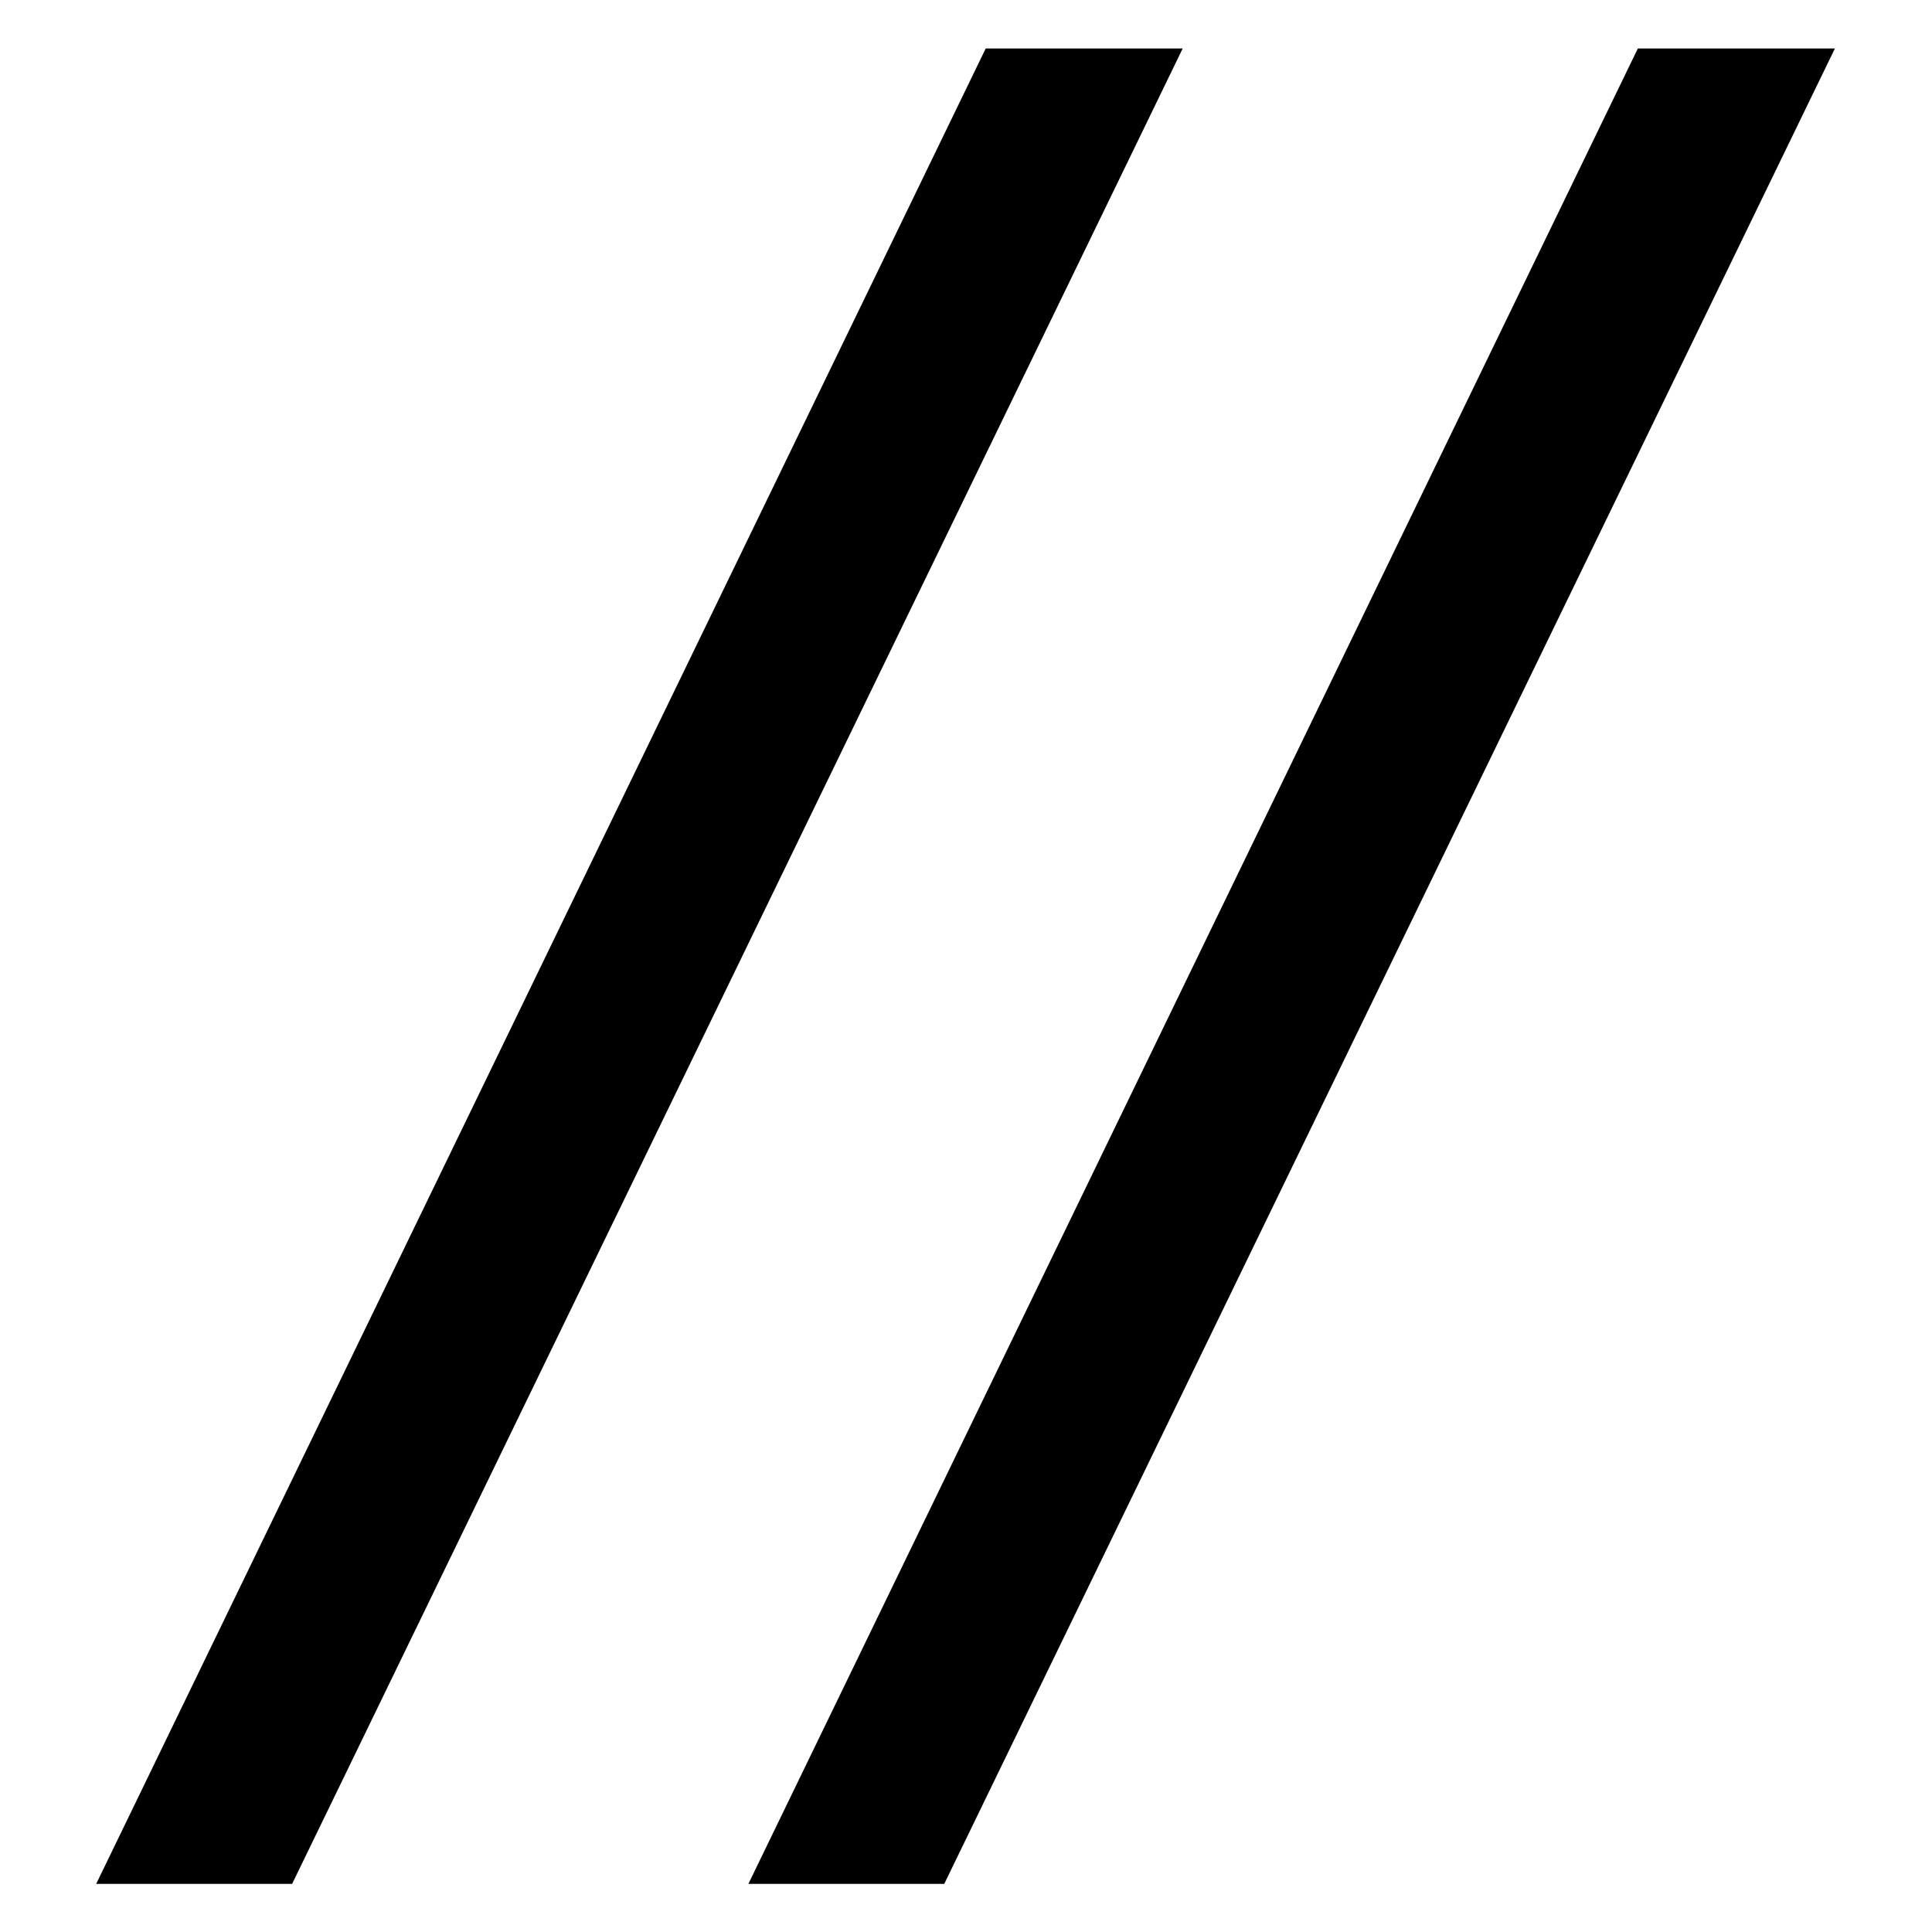 <svg width="24" height="24" viewBox="0 0 24 24" fill="none" xmlns="http://www.w3.org/2000/svg">
<path d="M9.297 23.402L20.346 0.602H22.794L11.73 23.402H9.297Z" fill="black"/>
<path d="M1.195 23.402L12.245 0.602H14.692L3.629 23.402H1.195Z" fill="black"/>
</svg>
